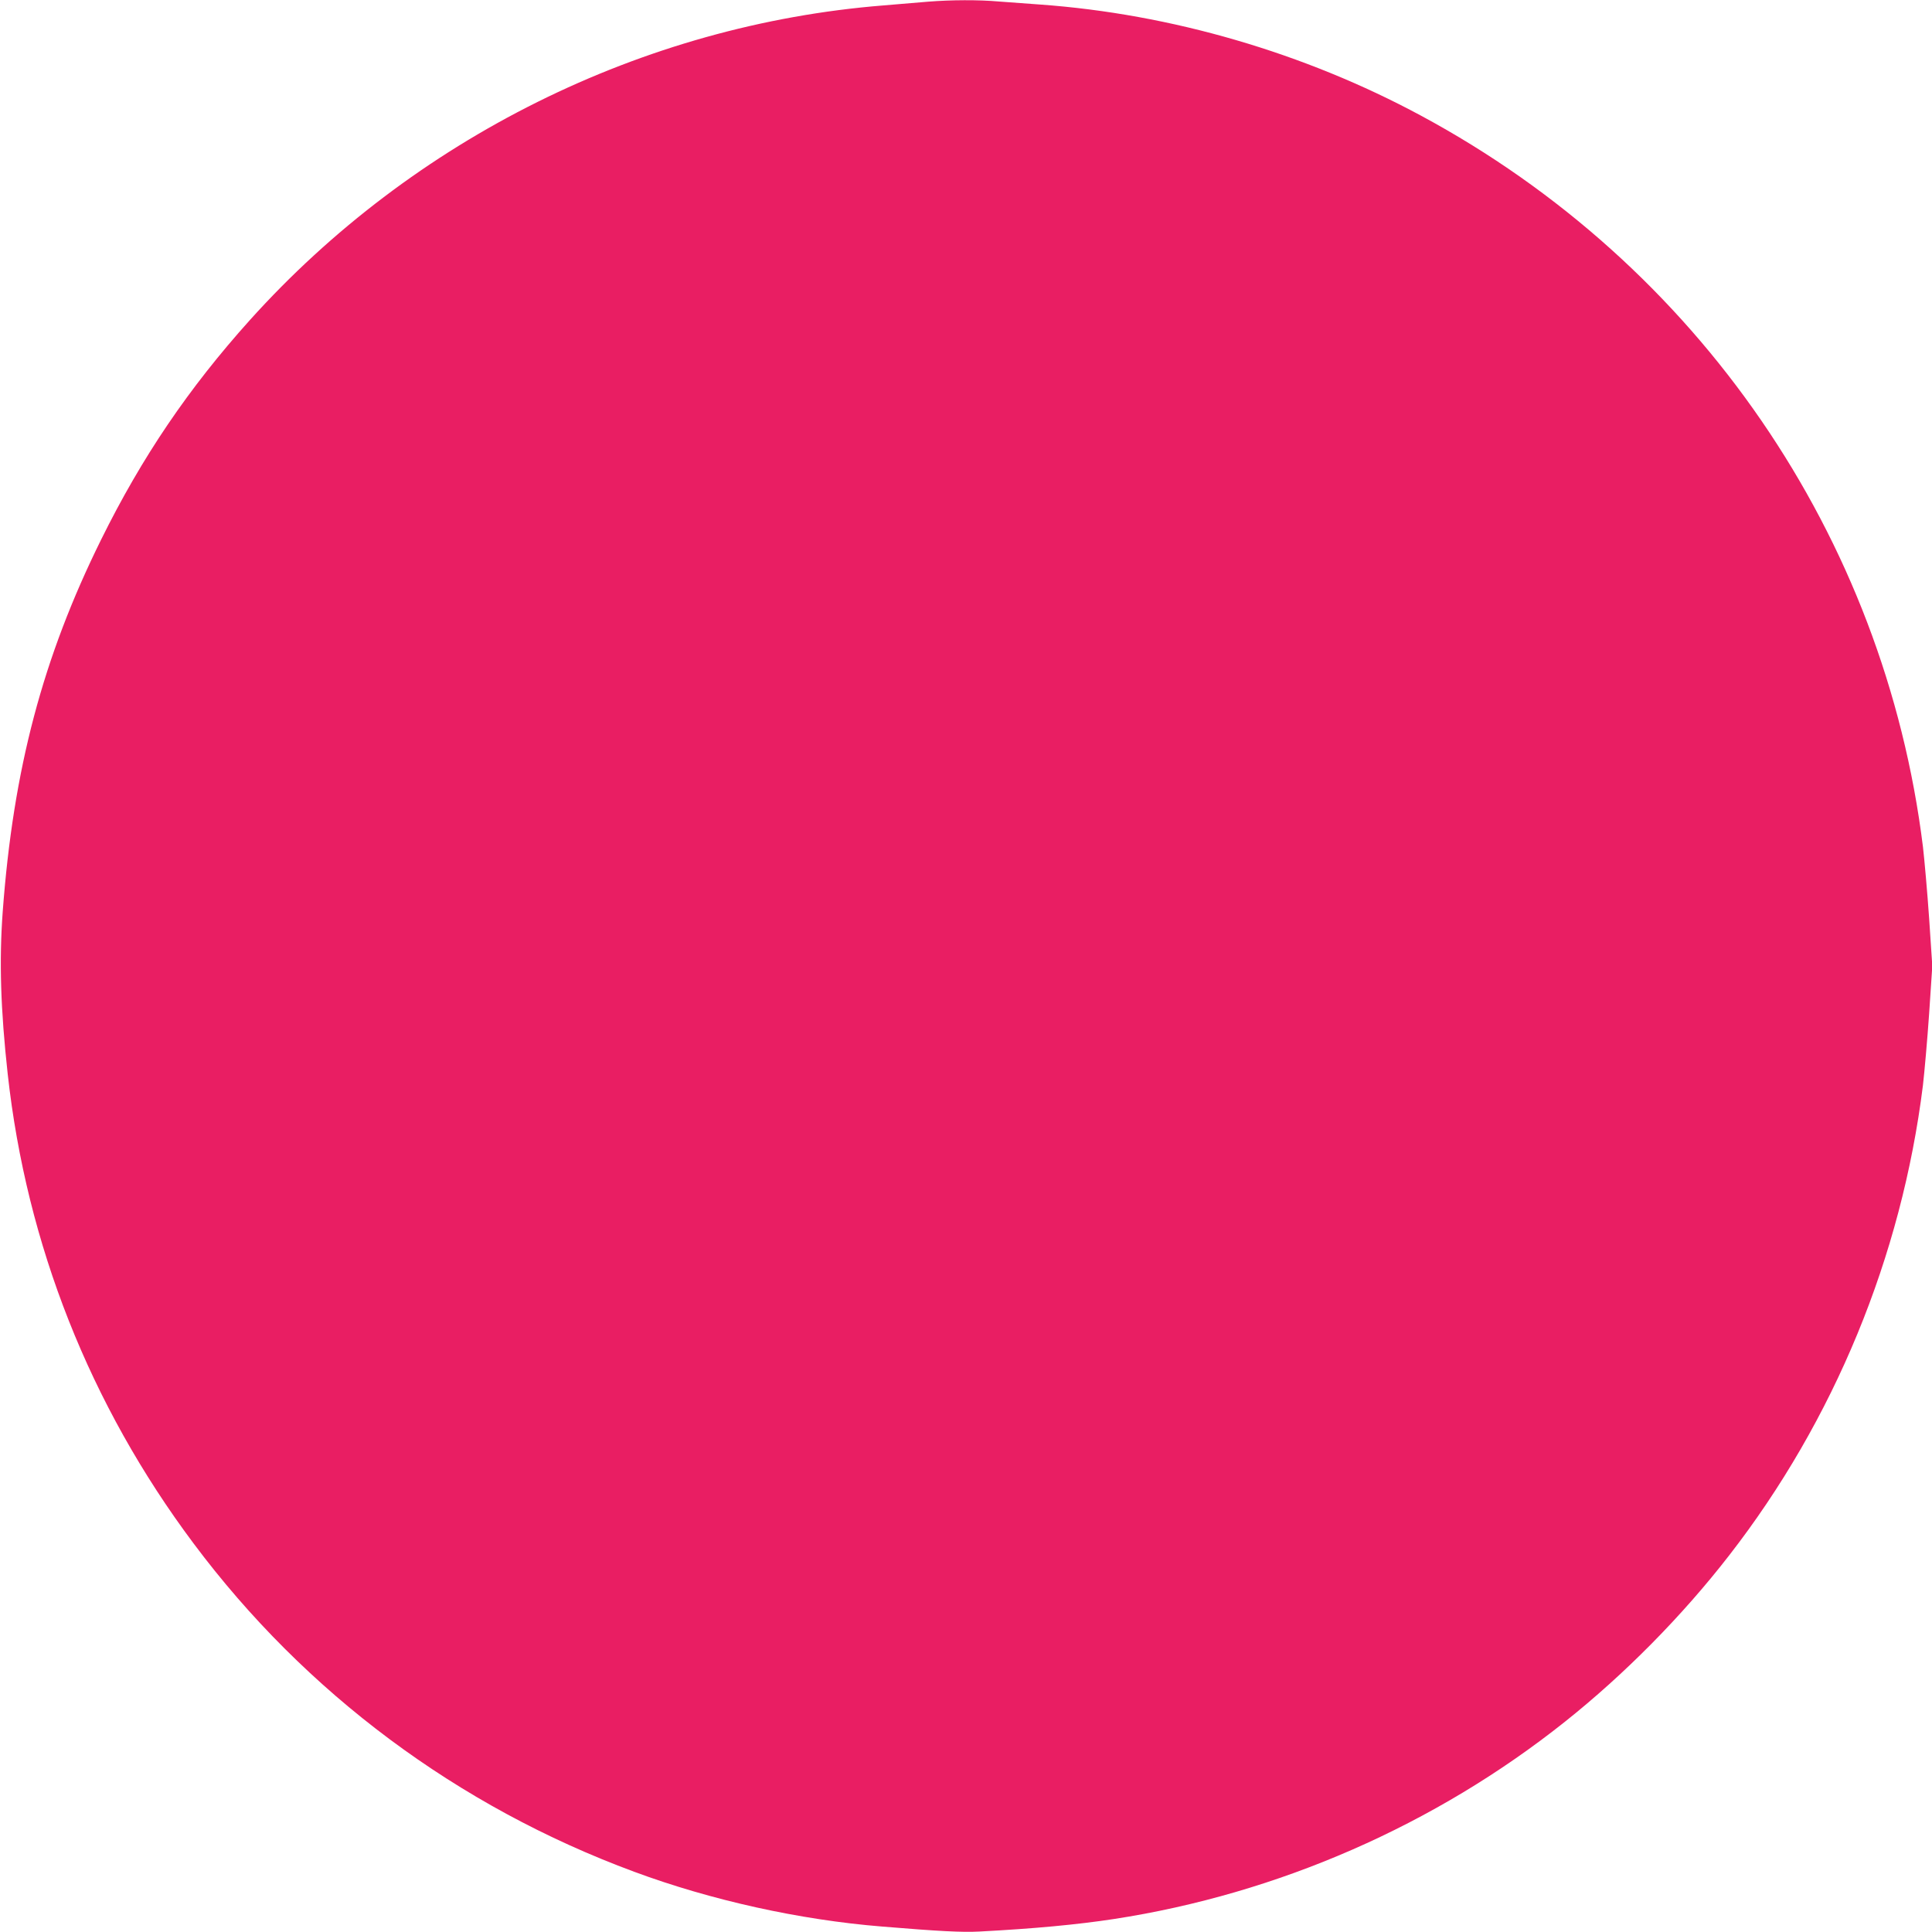 <?xml version="1.0" standalone="no"?>
<!DOCTYPE svg PUBLIC "-//W3C//DTD SVG 20010904//EN"
 "http://www.w3.org/TR/2001/REC-SVG-20010904/DTD/svg10.dtd">
<svg version="1.0" xmlns="http://www.w3.org/2000/svg"
 width="1280pt" height="1280pt" viewBox="0 0 1280 1280"
 preserveAspectRatio="xMidYMid meet">
<g transform="translate(0,1280) scale(0.1,-0.1)"
fill="#e91e63" stroke="none">
<path d="M6150 12789 c-58 -5 -192 -16 -298 -25 -1596 -128 -3115 -883 -4196
-2084 -407 -453 -715 -907 -986 -1455 -387 -783 -582 -1520 -652 -2465 -24
-327 -14 -647 33 -1075 125 -1132 545 -2193 1231 -3110 740 -991 1751 -1744
2920 -2176 510 -189 1097 -319 1643 -363 375 -31 530 -39 643 -33 363 19 650
46 892 83 1087 167 2129 623 2988 1307 397 316 777 701 1088 1102 696 896
1143 1981 1284 3115 10 87 29 300 41 474 l21 316 -21 316 c-12 174 -31 387
-41 474 -255 2057 -1490 3856 -3326 4844 -772 416 -1657 674 -2524 736 -85 6
-208 15 -272 20 -135 12 -318 11 -468 -1z"/>
</g>
</svg>
